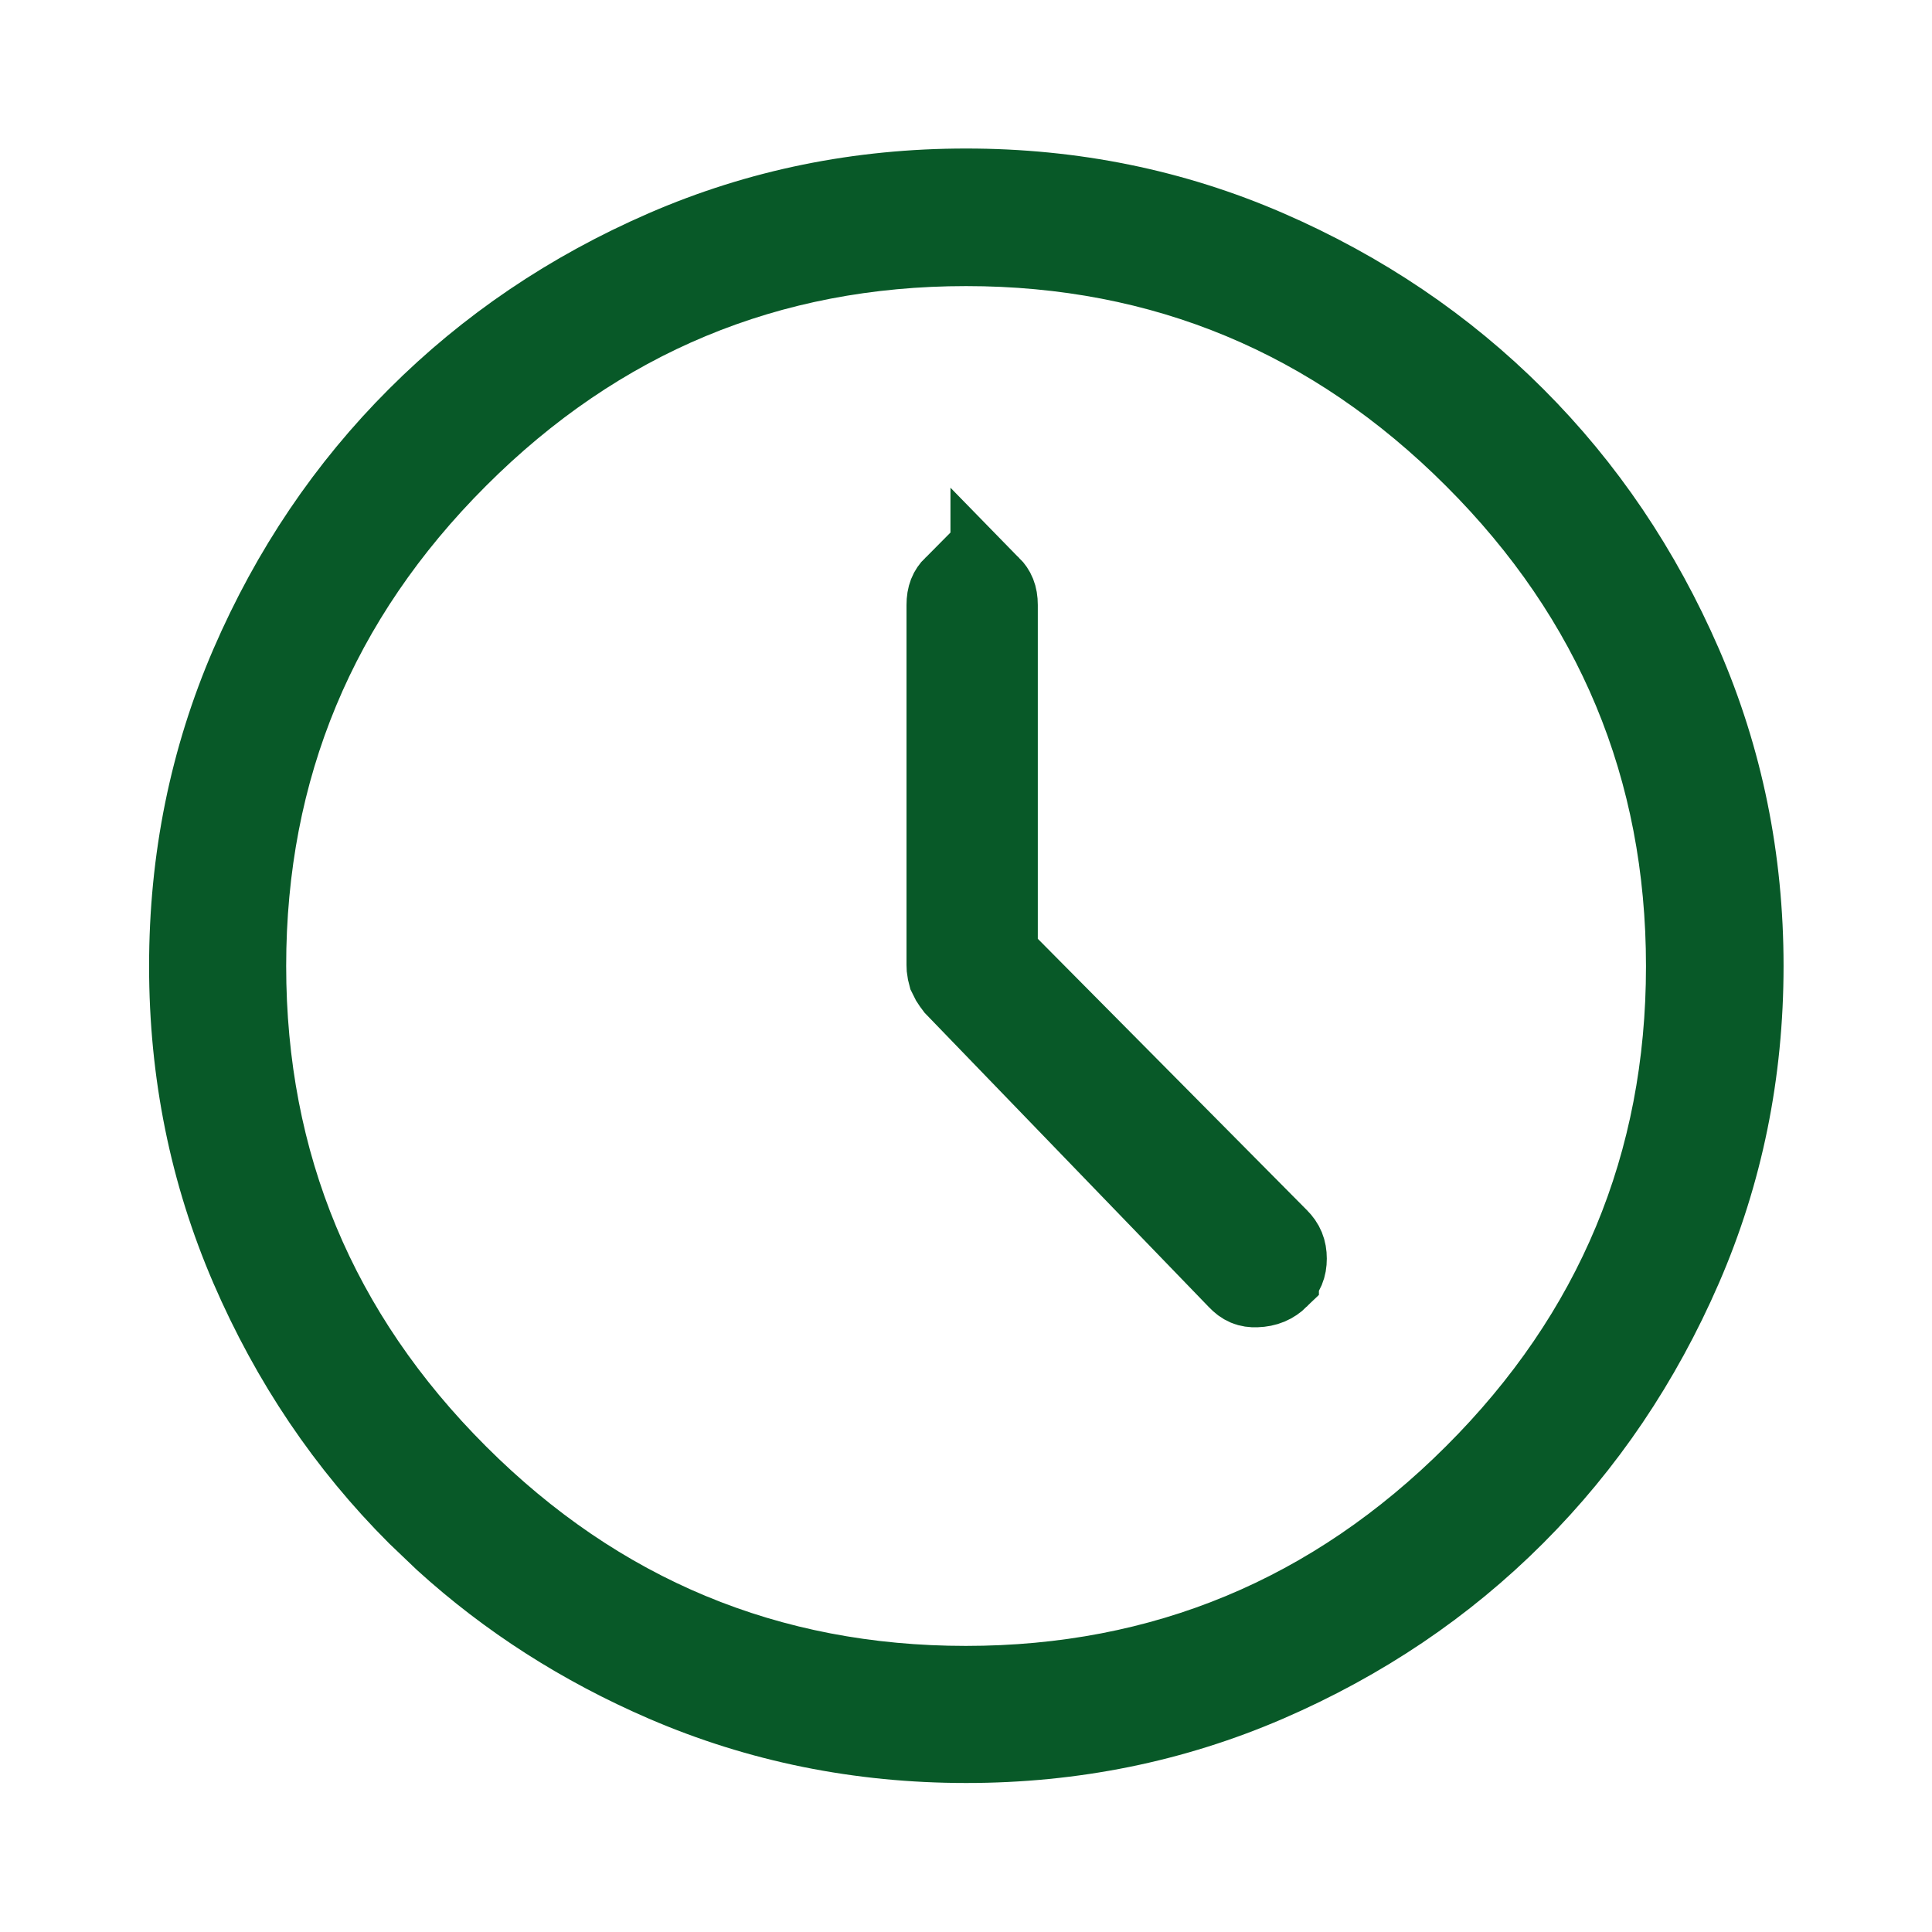 <svg width="24" height="24" viewBox="0 0 24 24" fill="none" xmlns="http://www.w3.org/2000/svg">
<path d="M12.001 2.345C13.326 2.345 14.571 2.599 15.74 3.106C16.919 3.618 17.943 4.311 18.817 5.185C19.691 6.058 20.383 7.083 20.895 8.261C21.402 9.43 21.656 10.675 21.656 12C21.656 13.325 21.402 14.57 20.895 15.739C20.383 16.918 19.691 17.942 18.817 18.816C17.944 19.69 16.919 20.381 15.741 20.891C14.572 21.396 13.327 21.649 12.002 21.649C10.677 21.649 9.431 21.396 8.262 20.892C7.231 20.447 6.318 19.862 5.52 19.137L5.185 18.817C4.309 17.942 3.618 16.918 3.109 15.74C2.605 14.571 2.352 13.326 2.352 12.001C2.352 10.676 2.605 9.431 3.11 8.261C3.62 7.082 4.312 6.058 5.186 5.185C6.06 4.311 7.083 3.618 8.262 3.106C9.431 2.599 10.676 2.345 12.001 2.345ZM12.001 3.054C9.546 3.054 7.431 3.935 5.684 5.682C3.936 7.429 3.055 9.544 3.055 12C3.055 14.459 3.936 16.575 5.684 18.321C7.431 20.067 9.545 20.946 11.998 20.946C14.451 20.946 16.566 20.067 18.315 18.321C20.065 16.576 20.947 14.46 20.947 12.003C20.947 9.546 20.066 7.43 18.316 5.683C16.567 3.935 14.454 3.054 12.001 3.054ZM12.077 7.199C12.191 7.199 12.254 7.232 12.307 7.284V7.283C12.359 7.336 12.392 7.4 12.392 7.515V11.867L12.537 12.014L15.878 15.383L15.88 15.385C15.951 15.456 15.982 15.53 15.982 15.635C15.982 15.74 15.951 15.809 15.884 15.874V15.875C15.811 15.946 15.727 15.984 15.606 15.988C15.513 15.992 15.448 15.966 15.378 15.891L15.372 15.885L11.865 12.254C11.845 12.228 11.829 12.205 11.815 12.183L11.781 12.115L11.767 12.06C11.763 12.04 11.761 12.016 11.761 11.988V7.515C11.761 7.401 11.792 7.337 11.845 7.284L11.846 7.285C11.899 7.232 11.963 7.199 12.077 7.199Z" fill="#085928" stroke="#085928"/>
</svg>
